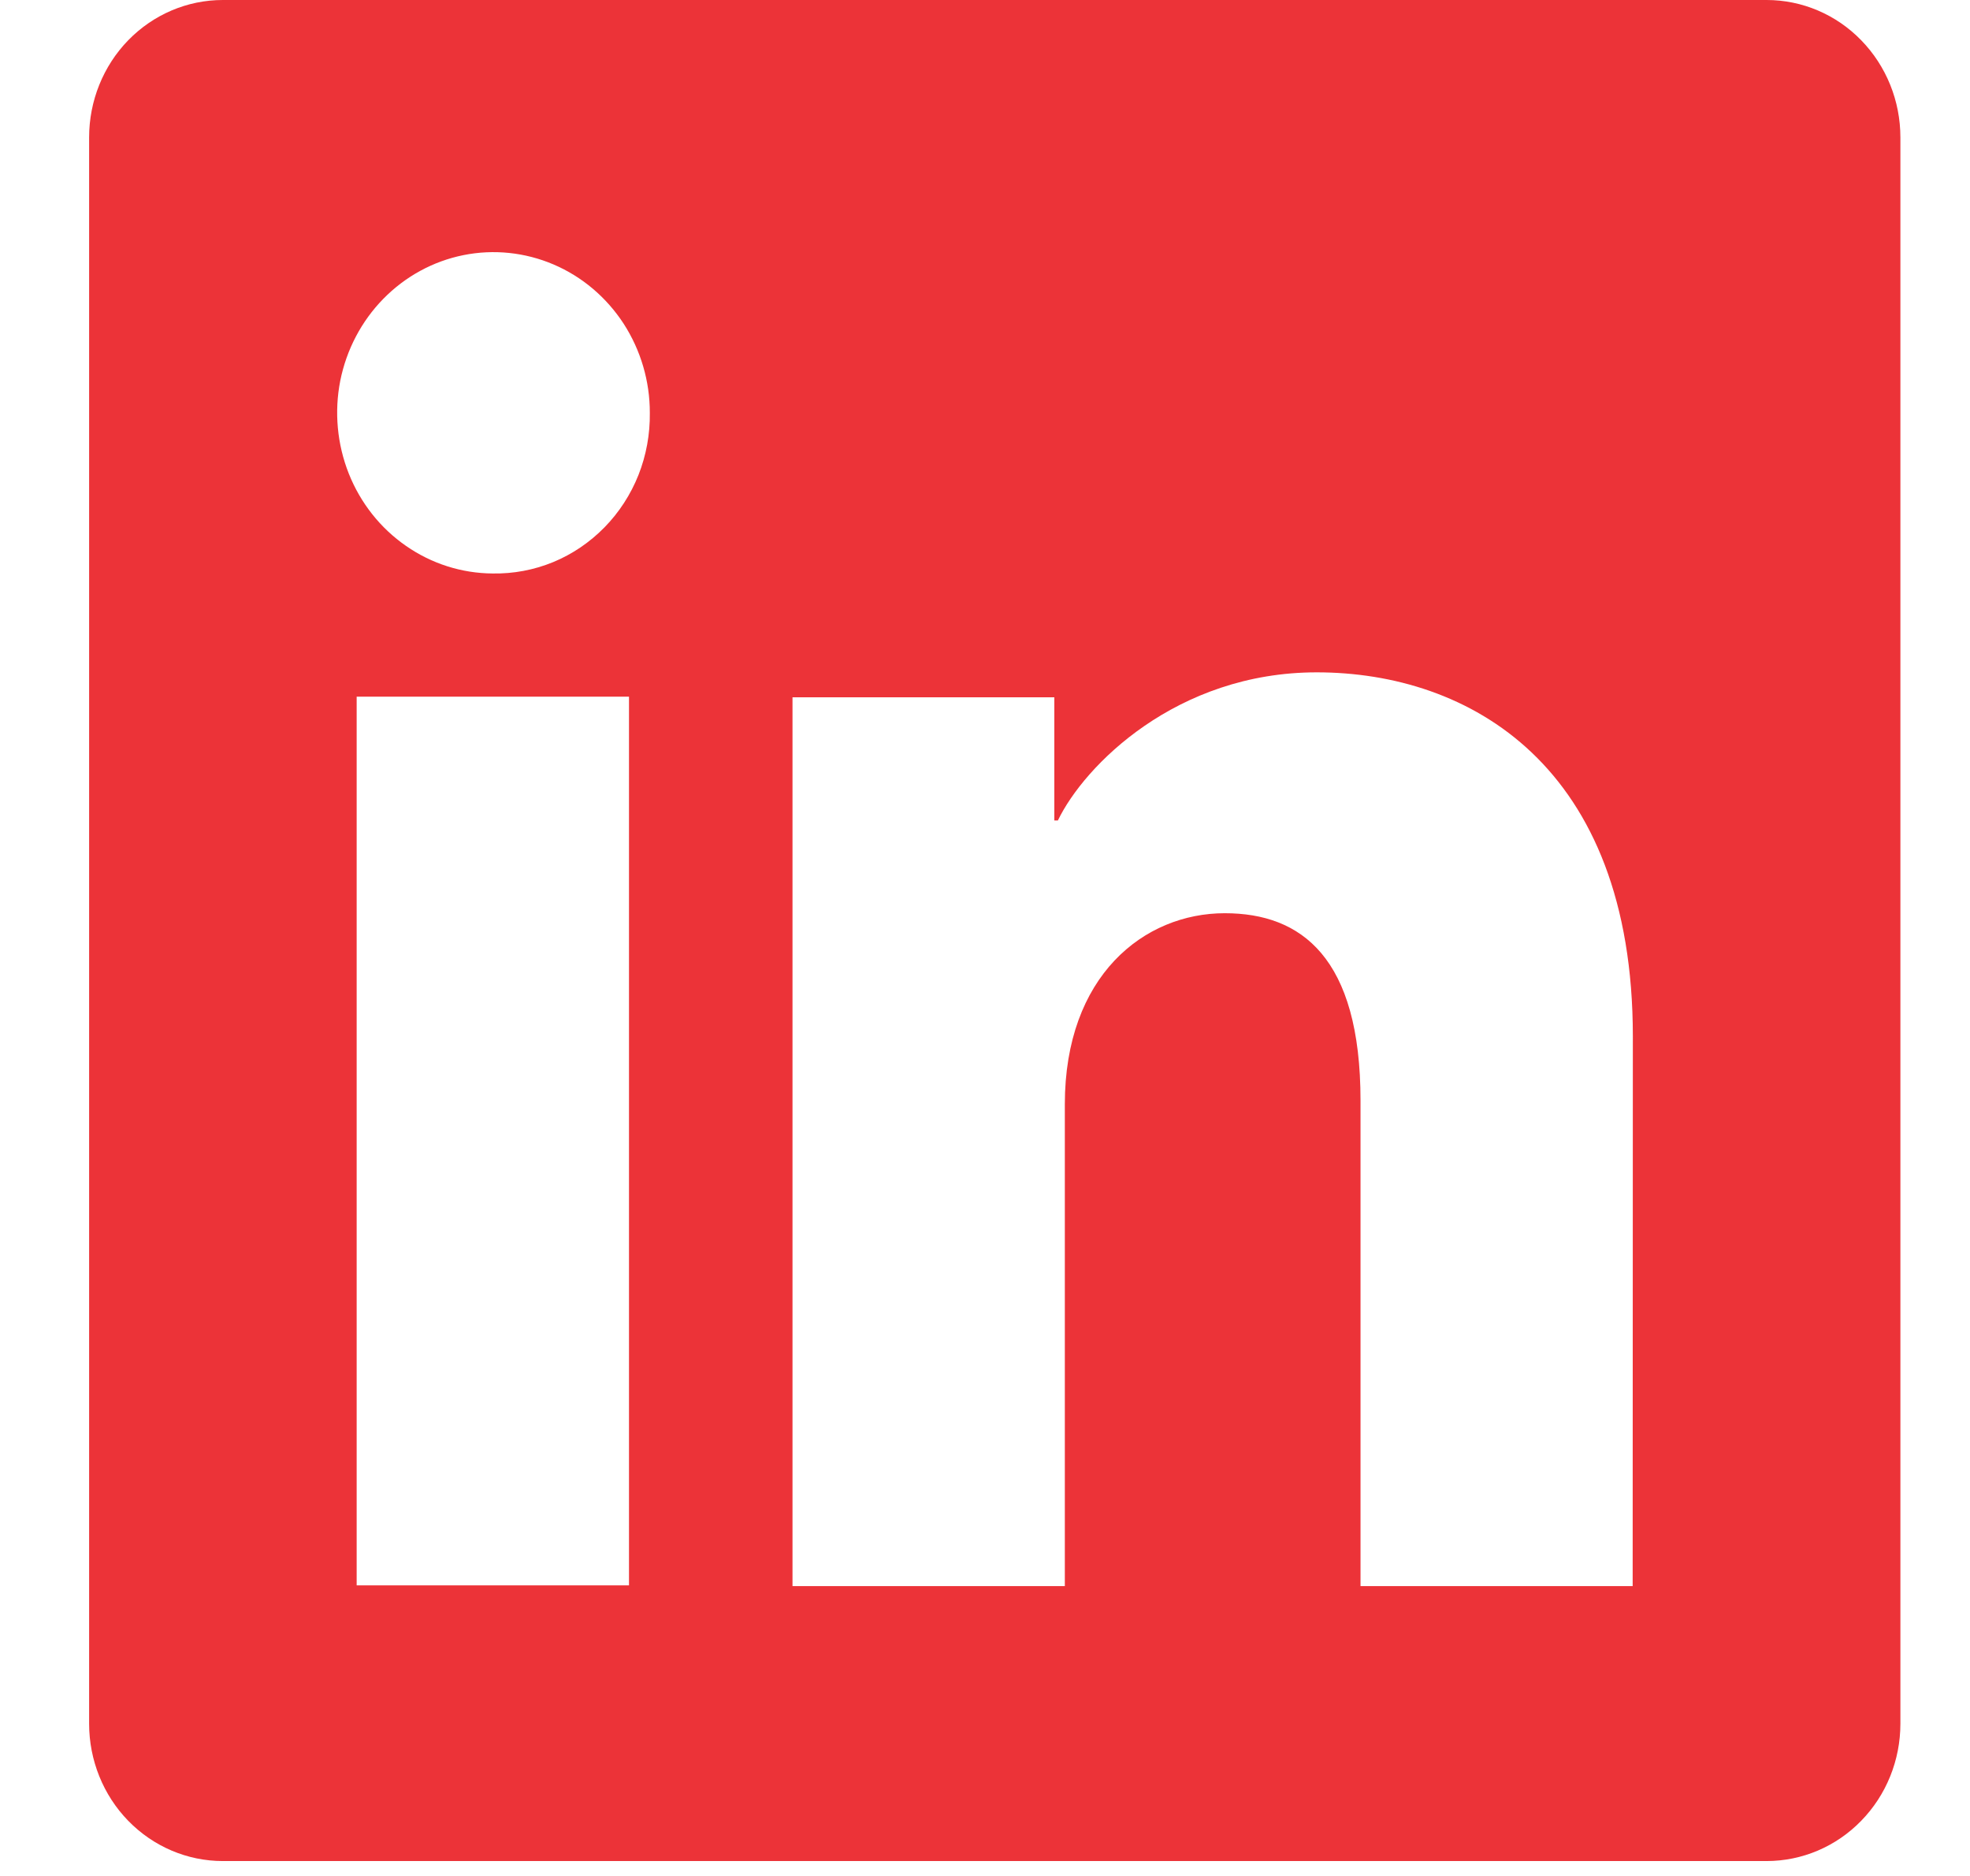 <svg width="21" height="20" viewBox="0 0 21 20" fill="none" xmlns="http://www.w3.org/2000/svg">
<g clip-path="url(#clip0_34_4351)">
<path d="M18.832 0H2.375C1.997 0 1.635 0.154 1.367 0.429C1.1 0.704 0.95 1.076 0.95 1.465V18.377C0.95 18.765 1.1 19.138 1.367 19.412C1.635 19.687 1.997 19.841 2.375 19.841H18.832C19.21 19.841 19.573 19.687 19.84 19.412C20.108 19.138 20.258 18.765 20.258 18.377V1.465C20.258 1.076 20.108 0.704 19.84 0.429C19.573 0.154 19.21 0 18.832 0ZM6.705 16.902H3.802V7.427H6.705V16.902ZM5.251 6.114C4.922 6.112 4.601 6.01 4.328 5.82C4.055 5.631 3.843 5.363 3.718 5.049C3.594 4.736 3.562 4.392 3.627 4.06C3.693 3.729 3.852 3.425 4.086 3.186C4.32 2.947 4.617 2.785 4.94 2.72C5.263 2.655 5.598 2.69 5.902 2.82C6.206 2.95 6.465 3.17 6.648 3.451C6.83 3.733 6.928 4.064 6.927 4.402C6.93 4.629 6.889 4.854 6.806 5.064C6.723 5.273 6.599 5.464 6.443 5.623C6.286 5.783 6.1 5.909 5.896 5.993C5.691 6.077 5.472 6.118 5.251 6.114ZM17.404 16.91H14.503V11.734C14.503 10.207 13.871 9.736 13.056 9.736C12.195 9.736 11.351 10.403 11.351 11.773V16.91H8.448V7.434H11.239V8.747H11.277C11.557 8.164 12.539 7.168 14.036 7.168C15.656 7.168 17.406 8.156 17.406 11.049L17.404 16.91Z" fill="#EC3338"/>
</g>
<defs>
<clipPath id="clip0_34_4351">
<rect width="19.308" height="19.841" fill="white" transform="translate(0.95)"/>
</clipPath>
</defs>
</svg>

